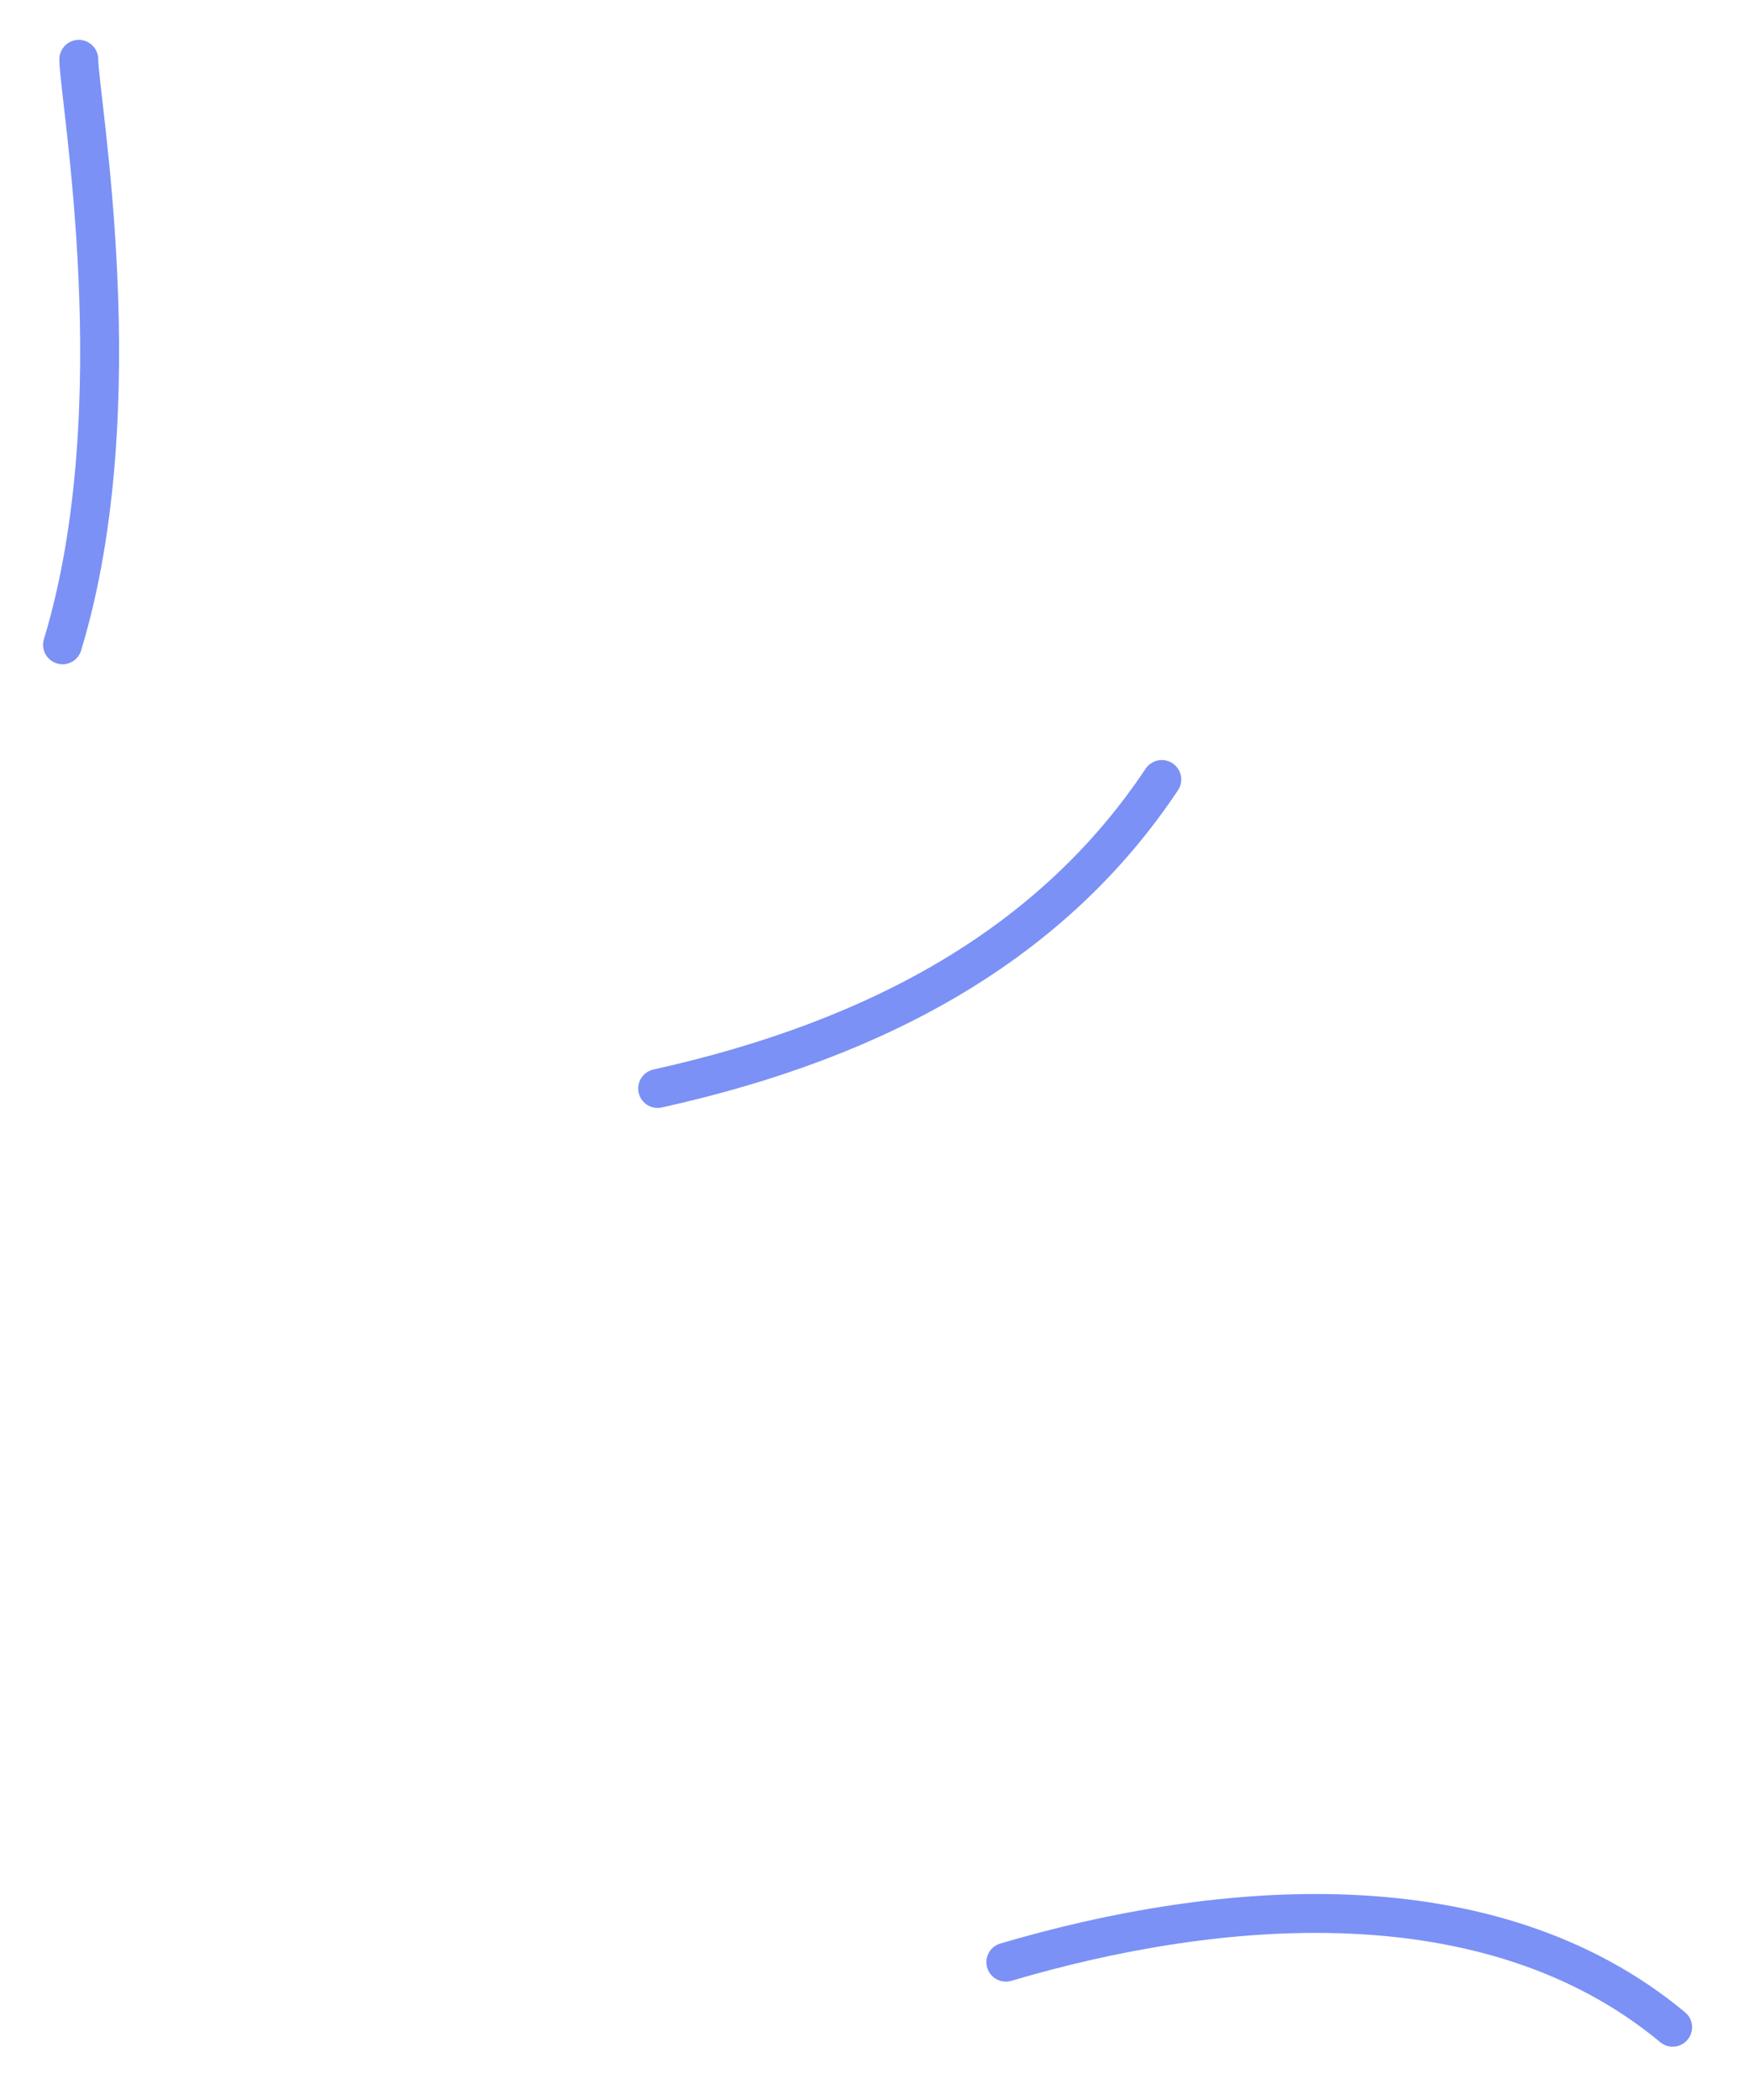 <svg width="90" height="108" viewBox="0 0 90 108" fill="none" xmlns="http://www.w3.org/2000/svg">
<g filter="url(#filter0_g_2_177)">
<path d="M3.216 33.162C6.949 20.849 4.052 4.986 4.052 3.051" stroke="#7B91F5" stroke-width="2" stroke-linecap="round"/>
<path d="M33.821 55.98C45.332 53.425 54.174 48.451 59.75 40.088" stroke="#7B91F5" stroke-width="2" stroke-linecap="round"/>
<path d="M51.728 100.912C62.659 97.682 76.631 96.448 86.021 104.258" stroke="#7B91F5" stroke-width="2" stroke-linecap="round"/>
</g>
<defs>
<filter id="filter0_g_2_177" x="0.216" y="0.051" width="88.806" height="107.207" filterUnits="userSpaceOnUse" color-interpolation-filters="sRGB">
<feFlood flood-opacity="0" result="BackgroundImageFix"/>
<feBlend mode="normal" in="SourceGraphic" in2="BackgroundImageFix" result="shape"/>
<feTurbulence type="fractalNoise" baseFrequency="0.154 0.154" numOctaves="3" seed="5169" />
<feDisplacementMap in="shape" scale="4" xChannelSelector="R" yChannelSelector="G" result="displacedImage" width="100%" height="100%" />
<feMerge result="effect1_texture_2_177">
<feMergeNode in="displacedImage"/>
</feMerge>
</filter>
</defs>
</svg>
